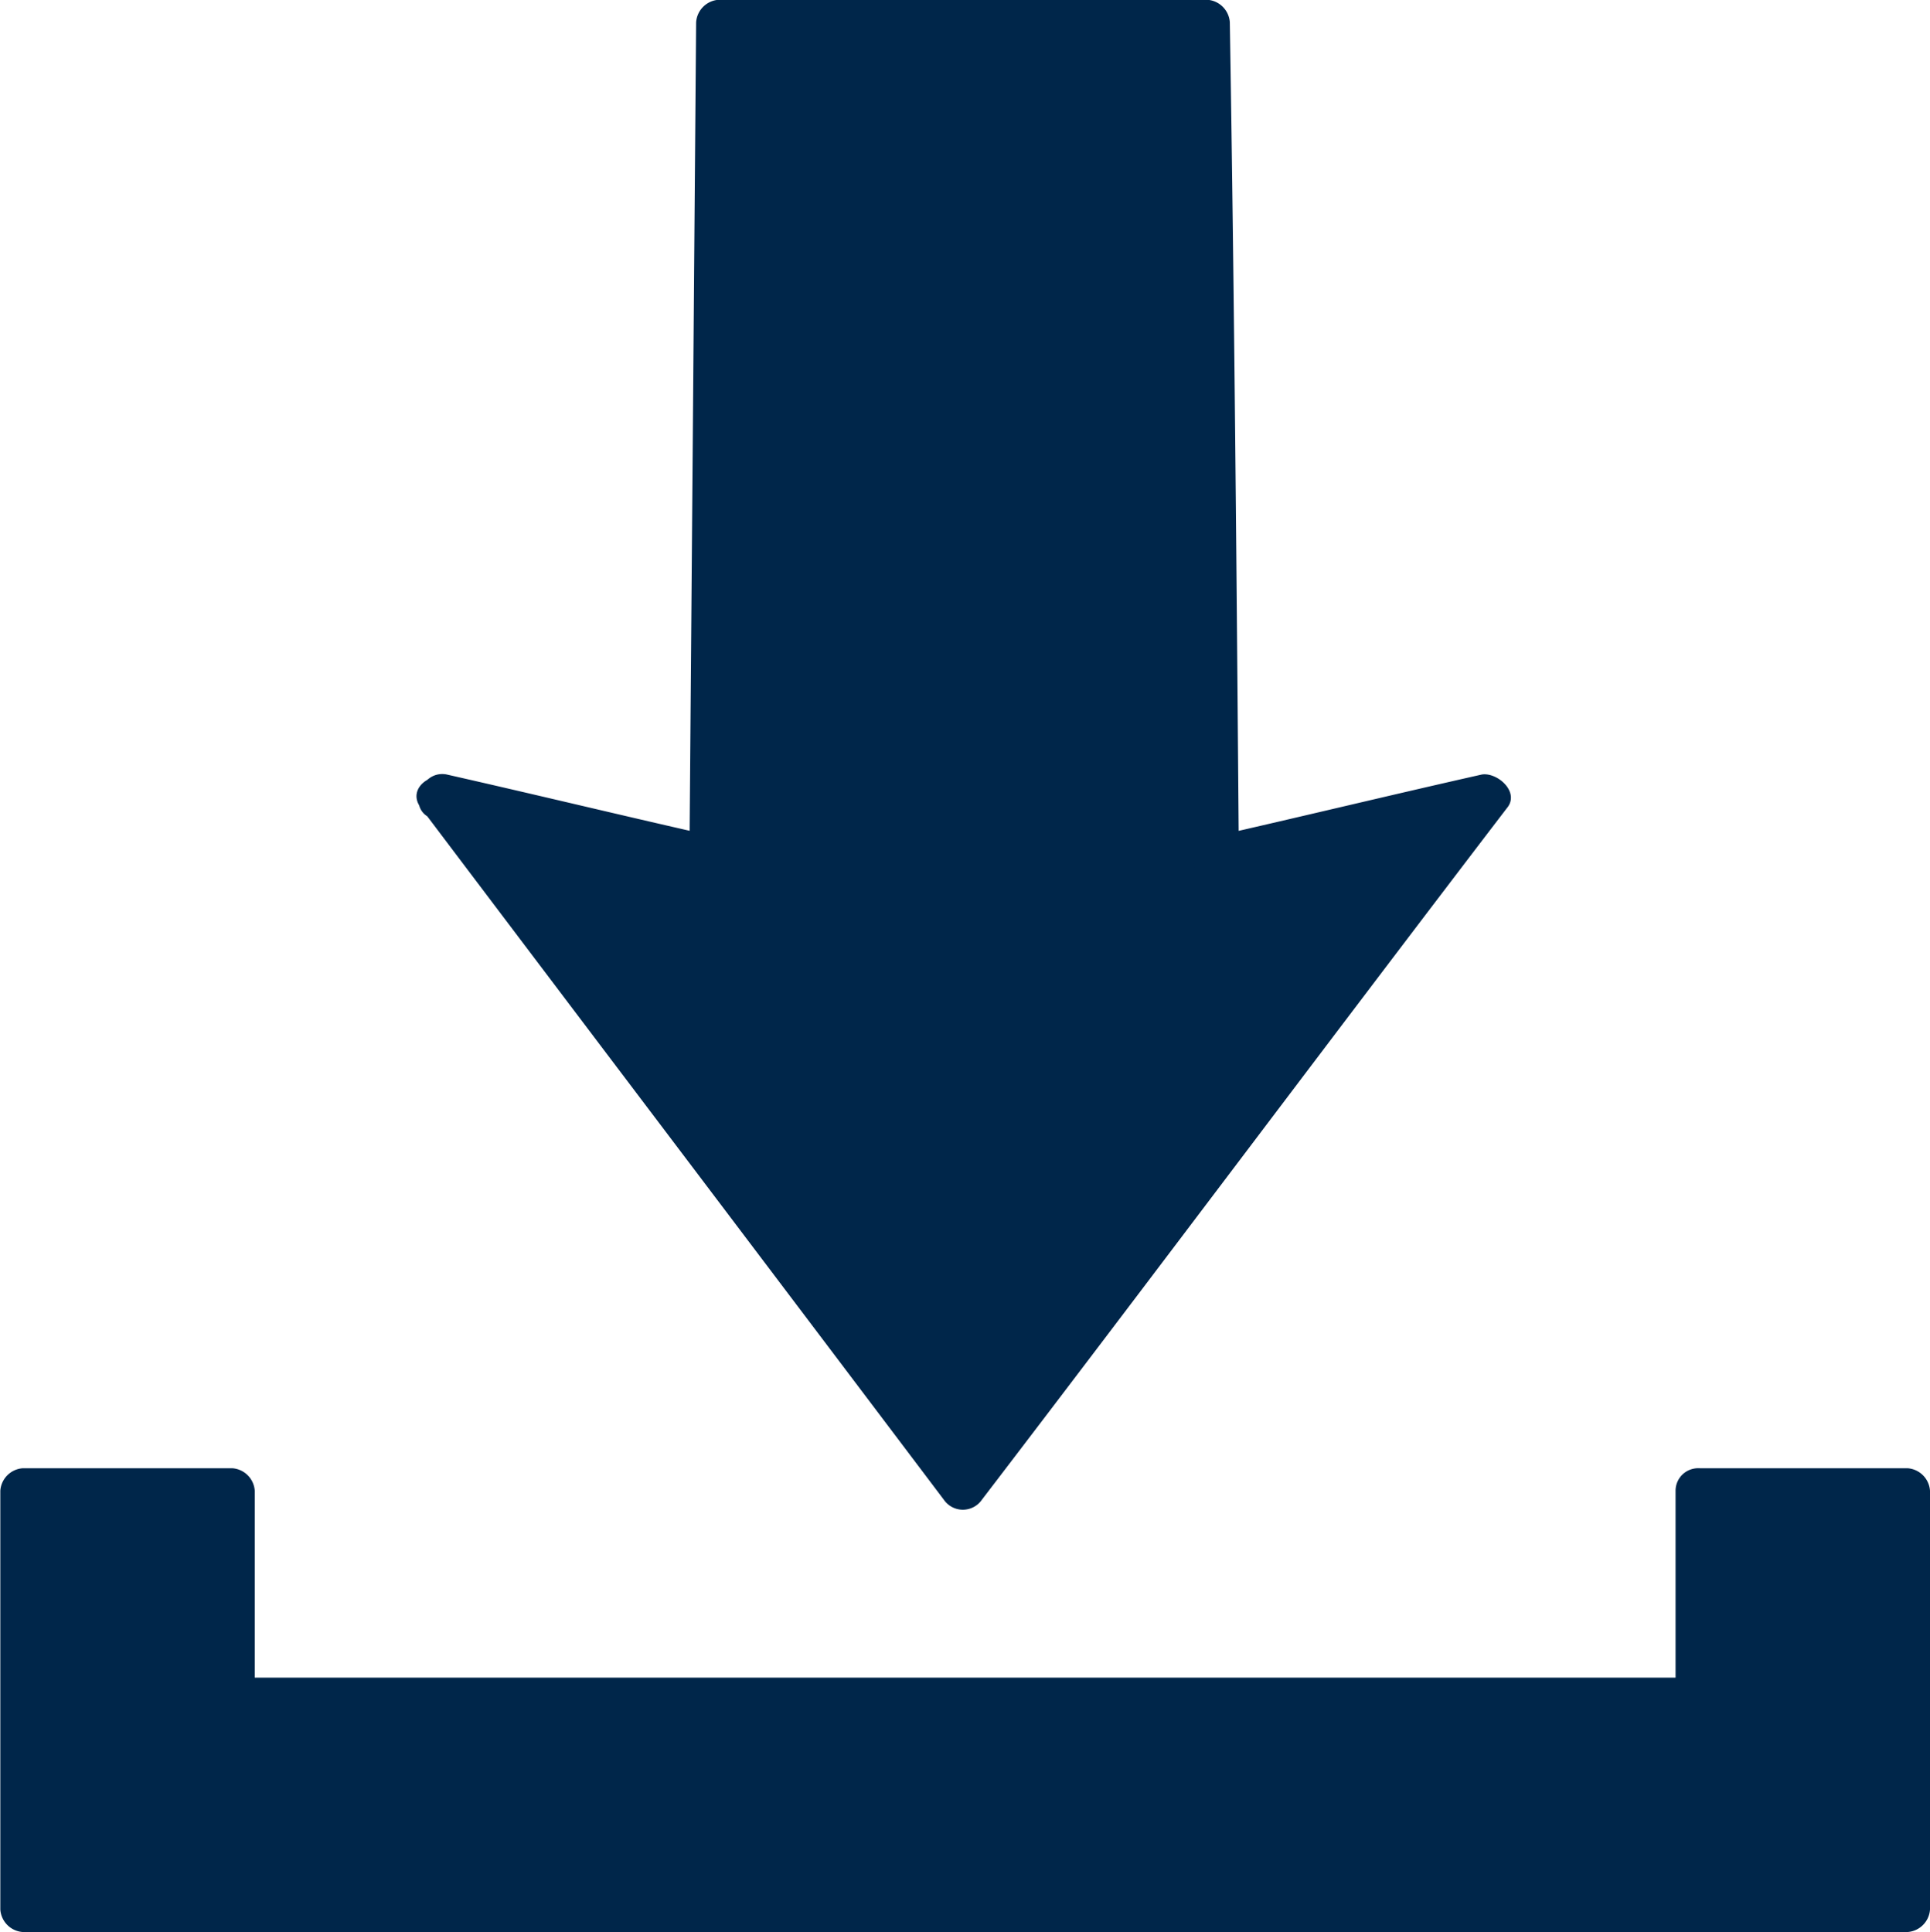 <?xml version="1.0" encoding="utf-8"?>
<svg xmlns="http://www.w3.org/2000/svg" width="18.099" height="18.121" viewBox="0 0 18.099 18.121">
    <g transform="translate(-921.422 -2524)">
        <path d="M131.093,410.48v1.964H117.344V410.48h-1.985v3.907h17.677V410.48Z"
              transform="translate(806.253 2127.501)" fill="#00264a"/>
        <path d="M126.035,405.09v1.964l.211-.211H112.5l.211.211V405.09a.227.227,0,0,0-.211-.211h-1.964a.227.227,0,0,0-.211.211v3.928a.227.227,0,0,0,.211.211H128.21a.227.227,0,0,0,.211-.211V405.09a.227.227,0,0,0-.211-.211h-1.964a.211.211,0,0,0,0,.422h1.964l-.211-.211v3.928l.211-.211H110.533l.211.211v-3.928l-.211.211H112.5l-.211-.211v1.964a.227.227,0,0,0,.211.211h13.749a.227.227,0,0,0,.211-.211v-1.964a.211.211,0,0,0-.423,0Z"
              transform="translate(811.1 2132.892)" fill="#00264a"/>
        <path d="M220.08,52.647l2.534.57.084-7.856h4.562l.084,7.856,2.556-.57-4.921,6.484Z"
              transform="translate(705.481 2478.851)" fill="#00264a"/>
        <path d="M214.047,47.442c.845.19,1.711.4,2.555.591a.229.229,0,0,0,.275-.211c0-2.6.021-5.238.063-7.856l-.211.211h4.583l-.211-.211c.021,2.619.042,5.259.063,7.856a.22.22,0,0,0,.275.211c.845-.19,1.711-.4,2.556-.591a3.046,3.046,0,0,1-.232-.317c-1.647,2.154-3.274,4.329-4.921,6.484h.359c-1.647-2.154-3.274-4.329-4.921-6.484-.169-.211-.528,0-.359.211,1.626,2.154,3.274,4.329,4.9,6.484a.217.217,0,0,0,.359,0c1.647-2.154,3.274-4.329,4.921-6.484.127-.148-.084-.338-.232-.317-.845.19-1.711.4-2.555.591.084.063.169.127.275.211-.021-2.6-.042-5.238-.085-7.857a.227.227,0,0,0-.211-.211h-4.583a.227.227,0,0,0-.211.211c-.021,2.619-.042,5.259-.063,7.856.084-.063.169-.127.275-.211-.845-.19-1.711-.4-2.556-.591-.253-.042-.38.359-.106.422Z"
              transform="translate(711.451 2484.245)" fill="#00264a"/>
    </g>
</svg>
